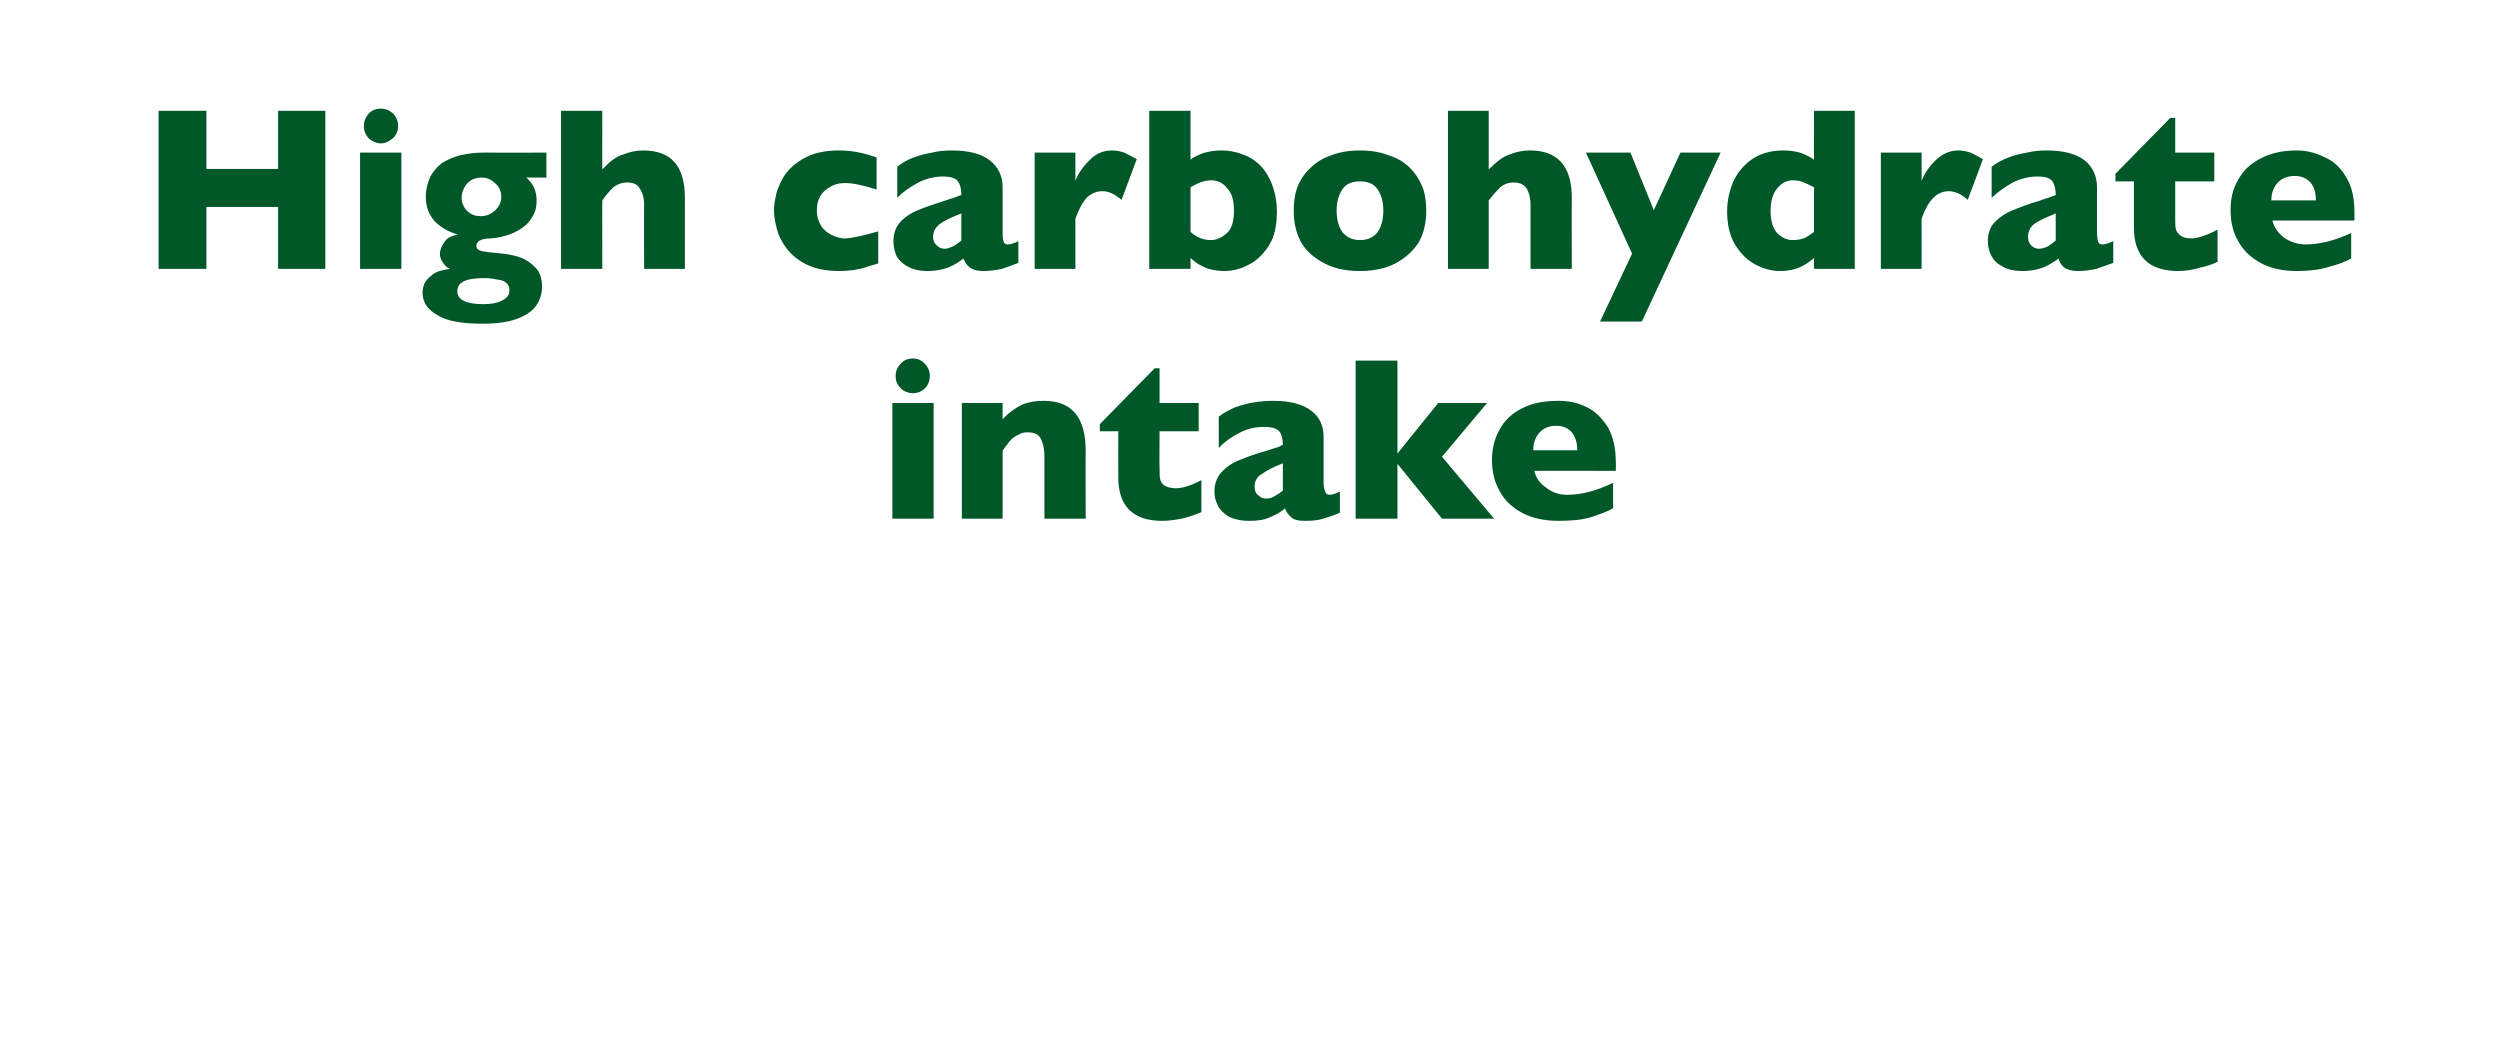<?xml version="1.0" standalone="no"?><!DOCTYPE svg PUBLIC "-//W3C//DTD SVG 1.1//EN" "http://www.w3.org/Graphics/SVG/1.1/DTD/svg11.dtd"><svg xmlns="http://www.w3.org/2000/svg" version="1.1" width="460.3px" height="194.1px" viewBox="0 -20 460.3 194.1" style="top:-20px">  <desc>High carbohydrate intake</desc>  <defs/>  <g id="Polygon147334">    <path d="M 171.2 49.2 C 171.2 50.1 170.9 50.9 170.3 51.5 C 169.7 52.1 168.9 52.4 168.1 52.4 C 167.5 52.4 166.9 52.2 166.5 52 C 166 51.7 165.6 51.3 165.3 50.8 C 165 50.3 164.9 49.8 164.9 49.2 C 164.9 48.4 165.2 47.6 165.8 47 C 166.4 46.3 167.2 46 168.1 46 C 168.9 46 169.7 46.3 170.3 47 C 170.9 47.6 171.2 48.4 171.2 49.2 Z M 171.9 75.5 L 164.3 75.5 L 164.3 54.2 L 171.9 54.2 L 171.9 75.5 Z M 199.9 75.5 L 192.3 75.5 C 192.3 75.5 192.31 63.99 192.3 64 C 192.3 62.8 192.1 61.8 191.7 60.9 C 191.3 60 190.5 59.6 189.2 59.6 C 188.6 59.6 188 59.7 187.6 60 C 187.1 60.2 186.7 60.5 186.3 60.8 C 185.9 61.2 185.6 61.6 185.4 61.9 C 185.1 62.2 184.9 62.6 184.6 63 C 184.61 62.96 184.6 75.5 184.6 75.5 L 177.1 75.5 L 177.1 54.2 L 184.6 54.2 C 184.6 54.2 184.61 57.21 184.6 57.2 C 185.8 55.9 187 55.1 188.2 54.5 C 189.4 54 190.7 53.8 192.2 53.8 C 197.3 53.8 199.9 56.8 199.9 63 C 199.86 62.96 199.9 75.5 199.9 75.5 Z M 221.2 74.3 C 220.5 74.6 219.4 75 218 75.4 C 216.6 75.7 215.3 75.9 214 75.9 C 208.6 75.9 205.9 73.2 205.9 67.9 C 205.88 67.91 205.9 59.4 205.9 59.4 L 202.5 59.4 L 202.5 58.1 L 212.6 47.8 L 213.5 47.8 L 213.5 54.2 L 220.7 54.2 L 220.7 59.4 L 213.5 59.4 C 213.5 59.4 213.45 66.23 213.5 66.2 C 213.5 67 213.5 67.7 213.6 68.2 C 213.7 68.7 214 69.1 214.4 69.4 C 214.9 69.7 215.6 69.9 216.5 69.9 C 217.7 69.9 219.3 69.4 221.2 68.4 C 221.2 68.4 221.2 74.3 221.2 74.3 Z M 246.7 74.4 C 245.6 74.9 244.6 75.2 243.6 75.5 C 242.7 75.8 241.6 75.9 240.3 75.9 C 239 75.9 238.2 75.7 237.7 75.2 C 237.2 74.8 236.8 74.2 236.6 73.6 C 235.8 74.3 234.9 74.8 233.9 75.2 C 232.9 75.7 231.6 75.9 230 75.9 C 228.5 75.9 227.2 75.6 226.2 75.1 C 225.3 74.5 224.6 73.9 224.2 73 C 223.8 72.2 223.6 71.4 223.6 70.5 C 223.6 69.2 224 68.1 224.6 67.3 C 225.3 66.4 226.2 65.7 227.3 65.1 C 228.4 64.6 229.9 64 231.8 63.4 C 232.8 63.1 233.6 62.9 234.1 62.7 C 234.7 62.5 235.1 62.4 235.4 62.3 C 235.6 62.2 235.9 62 236.2 61.9 C 236.2 60.9 236 60 235.6 59.5 C 235.1 58.9 234.2 58.6 232.8 58.6 C 231.2 58.6 229.7 58.9 228.2 59.7 C 226.8 60.4 225.5 61.3 224.4 62.5 C 224.4 62.5 224.4 56.7 224.4 56.7 C 225.3 56 226.3 55.5 227.4 55 C 228.5 54.6 229.6 54.3 230.8 54.1 C 232 53.9 233.2 53.8 234.4 53.8 C 237.5 53.8 239.8 54.4 241.4 55.6 C 243 56.8 243.7 58.4 243.7 60.5 C 243.7 60.5 243.7 68.8 243.7 68.8 C 243.7 69.5 243.8 70.1 244 70.5 C 244.1 70.9 244.4 71.1 244.8 71.1 C 245.3 71.1 245.9 70.9 246.7 70.5 C 246.7 70.5 246.7 74.4 246.7 74.4 Z M 236.2 70.3 C 236.2 70.3 236.2 65.3 236.2 65.3 C 234.4 66 233.1 66.7 232.3 67.3 C 231.4 67.8 231 68.6 231 69.6 C 231 70.3 231.2 70.9 231.7 71.2 C 232.1 71.6 232.5 71.8 233.1 71.8 C 233.6 71.8 234.1 71.7 234.6 71.4 C 235.1 71.1 235.7 70.8 236.2 70.3 Z M 275.1 75.5 L 265.5 75.5 L 257.3 65.4 L 257.3 75.5 L 249.6 75.5 L 249.6 46.4 L 257.3 46.4 L 257.3 63.5 L 264.8 54.2 L 273.8 54.2 L 265.5 64.1 L 275.1 75.5 Z M 297.5 66.7 C 297.5 66.7 282.49 66.65 282.5 66.7 C 282.8 68 283.5 69 284.7 69.8 C 285.8 70.7 287.1 71.1 288.6 71.1 C 291.1 71.1 293.9 70.4 297 68.9 C 297 68.9 297 73.6 297 73.6 C 295.9 74.2 294.5 74.7 293 75.2 C 291.4 75.7 289.4 75.9 287 75.9 C 284.3 75.9 282.1 75.4 280.2 74.4 C 278.4 73.4 277 72.1 276.1 70.4 C 275.2 68.8 274.7 66.9 274.7 64.7 C 274.7 62.6 275.2 60.7 276.1 59.1 C 277 57.4 278.4 56.1 280.2 55.2 C 282.1 54.2 284.3 53.8 287 53.8 C 288.7 53.8 290.4 54.1 292 54.9 C 293.6 55.6 294.9 56.9 296 58.6 C 297 60.3 297.5 62.5 297.5 65.1 C 297.54 65.14 297.5 66.7 297.5 66.7 Z M 290.4 62.9 C 290.4 61.5 290.1 60.5 289.4 59.6 C 288.7 58.8 287.8 58.4 286.5 58.4 C 285.2 58.4 284.2 58.8 283.4 59.7 C 282.7 60.5 282.3 61.6 282.3 62.9 C 282.3 62.9 290.4 62.9 290.4 62.9 Z " stroke="none" fill="#005829"/>  </g>  <g id="Polygon147333">    <path d="M 59.9 29.5 L 51.2 29.5 L 51.2 18.1 L 38 18.1 L 38 29.5 L 29.2 29.5 L 29.2 0.4 L 38 0.4 L 38 11.1 L 51.2 11.1 L 51.2 0.4 L 59.9 0.4 L 59.9 29.5 Z M 73.3 3.2 C 73.3 4.1 73 4.8 72.4 5.4 C 71.7 6 71 6.4 70.1 6.4 C 69.5 6.4 69 6.2 68.5 5.9 C 68 5.7 67.7 5.3 67.4 4.8 C 67.1 4.3 67 3.8 67 3.2 C 67 2.3 67.3 1.6 67.9 0.9 C 68.5 0.3 69.2 0 70.1 0 C 71 0 71.7 0.3 72.4 0.9 C 73 1.6 73.3 2.3 73.3 3.2 Z M 73.9 29.5 L 66.3 29.5 L 66.3 8.1 L 73.9 8.1 L 73.9 29.5 Z M 100.6 12.7 C 100.6 12.7 96.87 12.67 96.9 12.7 C 98.2 13.8 98.8 15.2 98.8 16.9 C 98.8 17.8 98.7 18.6 98.3 19.4 C 97.9 20.2 97.4 21 96.6 21.6 C 95.9 22.2 95 22.7 94 23.1 C 92.9 23.5 91.7 23.8 90.4 23.9 C 88.6 23.9 87.7 24.4 87.7 25.3 C 87.7 25.6 87.9 25.8 88.1 26 C 88.3 26.1 88.7 26.3 89.1 26.3 C 89.6 26.4 90.4 26.5 91.6 26.6 C 92.9 26.7 94.1 26.9 95.2 27.2 C 96.3 27.5 97.4 28.1 98.3 29 C 99.3 29.8 99.8 31.1 99.8 32.8 C 99.8 34.1 99.4 35.3 98.7 36.3 C 98 37.3 96.8 38.1 95.2 38.7 C 93.6 39.3 91.5 39.6 88.8 39.6 C 85 39.6 82.2 39.1 80.5 38 C 78.7 37 77.8 35.6 77.8 33.9 C 77.8 33.5 77.9 32.9 78.1 32.3 C 78.4 31.7 78.8 31.2 79.6 30.6 C 80.3 30 81.4 29.7 82.9 29.5 C 82.3 29.3 81.9 28.9 81.6 28.4 C 81.2 27.9 81 27.3 81 26.8 C 81 26 81.3 25.3 81.8 24.6 C 82.3 23.8 83.1 23.4 84.3 23.2 C 82.7 22.7 81.3 22 80.1 20.8 C 79 19.6 78.4 18.1 78.4 16.3 C 78.4 14.9 78.7 13.7 79.2 12.6 C 79.7 11.6 80.5 10.7 81.4 10 C 82.4 9.4 83.5 8.9 84.7 8.6 C 86 8.3 87.4 8.1 88.9 8.1 C 88.87 8.12 100.6 8.1 100.6 8.1 L 100.6 12.7 Z M 92.3 16.3 C 92.3 15.2 91.9 14.3 91.1 13.7 C 90.4 13 89.6 12.7 88.7 12.7 C 87.5 12.7 86.6 13.1 85.9 13.9 C 85.3 14.7 85 15.5 85 16.4 C 85 17 85.1 17.5 85.4 18 C 85.7 18.6 86.1 19 86.6 19.3 C 87.1 19.6 87.7 19.8 88.5 19.8 C 89.6 19.8 90.5 19.4 91.2 18.7 C 91.9 18 92.3 17.2 92.3 16.3 Z M 93.8 33.5 C 93.8 32.5 93.3 31.9 92.3 31.6 C 91.3 31.4 90.2 31.2 89.2 31.2 C 87.4 31.2 86.2 31.4 85.4 31.8 C 84.6 32.2 84.2 32.8 84.2 33.6 C 84.2 35.2 85.8 36 89 36 C 90.5 36 91.6 35.8 92.5 35.3 C 93.3 34.9 93.8 34.3 93.8 33.5 Z M 126.1 29.5 L 118.6 29.5 C 118.6 29.5 118.56 18.4 118.6 18.4 C 118.6 18.3 118.6 18.2 118.6 18.2 C 118.6 18.1 118.6 17.9 118.6 17.7 C 118.6 16.6 118.4 15.7 117.9 14.9 C 117.5 14 116.7 13.6 115.5 13.6 C 114.5 13.6 113.7 13.9 112.9 14.5 C 112.2 15.2 111.5 16 110.9 16.9 C 110.86 16.93 110.9 29.5 110.9 29.5 L 103.3 29.5 L 103.3 0.4 L 110.9 0.4 C 110.9 0.4 110.86 11.18 110.9 11.2 C 112.1 9.9 113.3 8.9 114.6 8.5 C 115.8 8 117.1 7.7 118.4 7.7 C 123.6 7.7 126.1 10.6 126.1 16.4 C 126.11 16.36 126.1 29.5 126.1 29.5 Z M 161.7 28.5 C 161.1 28.7 160.4 28.9 159.7 29.1 C 159 29.4 158.2 29.5 157.3 29.7 C 156.5 29.8 155.5 29.9 154.5 29.9 C 152.1 29.9 150.2 29.5 148.5 28.7 C 146.9 27.9 145.7 26.9 144.8 25.7 C 143.9 24.5 143.3 23.3 143 22 C 142.7 20.8 142.5 19.7 142.5 18.7 C 142.5 17.8 142.7 16.7 143 15.4 C 143.4 14.2 143.9 13 144.8 11.8 C 145.7 10.7 146.9 9.7 148.5 8.9 C 150.1 8.1 152.1 7.7 154.5 7.7 C 156.1 7.7 157.3 7.9 158.3 8.1 C 159.3 8.3 160.3 8.6 161.4 9 C 161.4 9 161.4 14.9 161.4 14.9 C 158.9 14.1 157 13.7 155.6 13.7 C 154.2 13.7 153.1 14.1 152 15 C 151 15.8 150.4 17 150.4 18.7 C 150.4 19.9 150.7 20.8 151.2 21.6 C 151.7 22.4 152.4 22.9 153.2 23.3 C 154 23.7 154.8 23.9 155.6 23.9 C 156.3 23.9 157.2 23.7 158.2 23.5 C 159.1 23.3 160.3 23 161.7 22.6 C 161.7 22.6 161.7 28.5 161.7 28.5 Z M 187.5 28.4 C 186.4 28.8 185.4 29.2 184.5 29.5 C 183.5 29.7 182.4 29.9 181.1 29.9 C 179.8 29.9 179 29.6 178.5 29.2 C 178 28.8 177.6 28.2 177.4 27.6 C 176.6 28.2 175.7 28.8 174.7 29.2 C 173.7 29.6 172.4 29.9 170.8 29.9 C 169.3 29.9 168 29.6 167 29 C 166.1 28.5 165.4 27.8 165 27 C 164.7 26.2 164.5 25.3 164.5 24.5 C 164.5 23.2 164.8 22.1 165.5 21.2 C 166.1 20.4 167 19.7 168.1 19.1 C 169.2 18.6 170.7 18 172.6 17.4 C 173.6 17.1 174.4 16.8 175 16.6 C 175.5 16.5 175.9 16.3 176.2 16.2 C 176.4 16.1 176.7 16 177 15.9 C 177 14.8 176.8 14 176.4 13.4 C 176 12.8 175 12.5 173.6 12.5 C 172 12.5 170.5 12.9 169.1 13.6 C 167.6 14.4 166.3 15.3 165.2 16.4 C 165.2 16.4 165.2 10.7 165.2 10.7 C 166.1 10 167.1 9.4 168.2 9 C 169.3 8.6 170.4 8.3 171.6 8.1 C 172.8 7.8 174 7.7 175.2 7.7 C 178.3 7.7 180.7 8.3 182.2 9.5 C 183.8 10.7 184.6 12.4 184.6 14.5 C 184.6 14.5 184.6 22.7 184.6 22.7 C 184.6 23.5 184.6 24.1 184.8 24.5 C 184.9 24.9 185.2 25 185.6 25 C 186.1 25 186.7 24.8 187.5 24.4 C 187.5 24.4 187.5 28.4 187.5 28.4 Z M 177 24.3 C 177 24.3 177 19.3 177 19.3 C 175.2 20 173.9 20.6 173.1 21.2 C 172.3 21.8 171.8 22.6 171.8 23.6 C 171.8 24.3 172 24.8 172.5 25.2 C 172.9 25.6 173.4 25.8 173.9 25.8 C 174.4 25.8 174.9 25.6 175.4 25.4 C 176 25.1 176.5 24.7 177 24.3 Z M 209.3 9.3 C 209.3 9.3 206.5 16.8 206.5 16.8 C 205.3 15.8 204.2 15.2 203 15.2 C 201.9 15.2 201 15.6 200.2 16.3 C 199.5 17 198.7 18.3 198 20.3 C 198 20.29 198 29.5 198 29.5 L 190.5 29.5 L 190.5 8.1 L 198 8.1 C 198 8.1 198 13.28 198 13.3 C 198.5 12 199.3 10.8 200.5 9.6 C 201.7 8.3 203.1 7.7 204.8 7.7 C 205.6 7.7 206.4 7.9 207 8.1 C 207.6 8.4 208.4 8.8 209.3 9.3 Z M 235.1 18.9 C 235.1 21.4 234.7 23.5 233.7 25.1 C 232.7 26.7 231.5 27.9 230 28.7 C 228.5 29.5 227 29.9 225.4 29.9 C 224.3 29.9 223.3 29.7 222.5 29.5 C 221.7 29.2 221.1 28.9 220.6 28.6 C 220.2 28.3 219.7 28 219.2 27.5 C 219.19 27.54 219.2 29.5 219.2 29.5 L 211.6 29.5 L 211.6 0.4 L 219.2 0.4 C 219.2 0.4 219.19 9.38 219.2 9.4 C 219.8 8.9 220.5 8.6 221.5 8.2 C 222.5 7.9 223.6 7.7 224.9 7.7 C 226.6 7.7 228.1 8.1 229.5 8.7 C 230.8 9.3 231.8 10.1 232.7 11.2 C 233.5 12.3 234.1 13.5 234.5 14.8 C 234.9 16.1 235.1 17.5 235.1 18.9 Z M 227.2 18.8 C 227.2 16.9 226.8 15.5 225.9 14.6 C 225.1 13.6 224.1 13.2 223 13.2 C 221.9 13.2 220.6 13.6 219.2 14.5 C 219.2 14.5 219.2 22.7 219.2 22.7 C 220.3 23.7 221.5 24.2 223 24.2 C 223.9 24.2 224.9 23.8 225.8 23 C 226.7 22.3 227.2 20.9 227.2 18.8 Z M 262.6 18.8 C 262.6 20.9 262.2 22.8 261.3 24.5 C 260.3 26.1 258.9 27.4 257.1 28.4 C 255.3 29.4 253 29.9 250.4 29.9 C 247.7 29.9 245.5 29.4 243.7 28.4 C 241.8 27.4 240.4 26.1 239.5 24.5 C 238.6 22.8 238.2 20.9 238.2 18.8 C 238.2 17.2 238.4 15.7 238.9 14.4 C 239.4 13.1 240.2 11.9 241.3 10.9 C 242.3 9.9 243.6 9.1 245.1 8.6 C 246.6 8 248.4 7.7 250.4 7.7 C 252.4 7.7 254.2 8 255.7 8.6 C 257.3 9.1 258.6 9.9 259.6 10.9 C 260.6 11.9 261.3 13 261.9 14.4 C 262.4 15.7 262.6 17.2 262.6 18.8 Z M 254.7 18.8 C 254.7 17.1 254.3 15.8 253.6 14.8 C 252.9 13.8 251.8 13.4 250.4 13.4 C 249 13.4 247.9 13.8 247.2 14.8 C 246.5 15.8 246.1 17.1 246.1 18.8 C 246.1 20.5 246.5 21.8 247.2 22.8 C 248 23.7 249 24.2 250.4 24.2 C 251.8 24.2 252.9 23.7 253.6 22.8 C 254.3 21.8 254.7 20.5 254.7 18.8 Z M 289.4 29.5 L 281.8 29.5 C 281.8 29.5 281.81 18.4 281.8 18.4 C 281.8 18.3 281.8 18.2 281.8 18.2 C 281.8 18.1 281.8 17.9 281.8 17.7 C 281.8 16.6 281.6 15.7 281.2 14.9 C 280.7 14 279.9 13.6 278.7 13.6 C 277.8 13.6 276.9 13.9 276.2 14.5 C 275.5 15.2 274.8 16 274.1 16.9 C 274.11 16.93 274.1 29.5 274.1 29.5 L 266.6 29.5 L 266.6 0.4 L 274.1 0.4 C 274.1 0.4 274.11 11.18 274.1 11.2 C 275.4 9.9 276.6 8.9 277.8 8.5 C 279 8 280.3 7.7 281.7 7.7 C 286.8 7.7 289.4 10.6 289.4 16.4 C 289.36 16.36 289.4 29.5 289.4 29.5 Z M 316.8 8.1 L 302.3 39.2 L 294.6 39.2 L 300.5 26.7 L 292 8.1 L 300.2 8.1 L 304.5 18.7 L 309.4 8.1 L 316.8 8.1 Z M 341.5 29.5 L 334 29.5 C 334 29.5 333.96 27.54 334 27.5 C 333.2 28.2 332.3 28.8 331.4 29.2 C 330.5 29.6 329.3 29.9 327.8 29.9 C 326.2 29.9 324.7 29.5 323.2 28.7 C 321.7 27.9 320.5 26.7 319.5 25.1 C 318.5 23.5 318 21.4 318 18.9 C 318 17 318.4 15.2 319.1 13.5 C 319.9 11.8 321 10.4 322.6 9.3 C 324.1 8.3 326 7.7 328.3 7.7 C 329.7 7.7 330.8 7.9 331.7 8.2 C 332.5 8.5 333.3 8.9 334 9.4 C 333.96 9.38 334 0.4 334 0.4 L 341.5 0.4 L 341.5 29.5 Z M 334 22.7 C 334 22.7 334 14.5 334 14.5 C 333.1 14 332.4 13.7 331.9 13.5 C 331.4 13.3 330.8 13.2 330.1 13.2 C 329 13.2 328 13.7 327.2 14.7 C 326.4 15.7 326 17 326 18.8 C 326 20.7 326.4 22 327.2 22.9 C 328.1 23.8 329 24.2 330.1 24.2 C 331.1 24.2 331.8 24 332.3 23.8 C 332.9 23.5 333.4 23.1 334 22.7 Z M 365.1 9.3 C 365.1 9.3 362.3 16.8 362.3 16.8 C 361.2 15.8 360 15.2 358.8 15.2 C 357.8 15.2 356.8 15.6 356.1 16.3 C 355.3 17 354.5 18.3 353.8 20.3 C 353.83 20.29 353.8 29.5 353.8 29.5 L 346.3 29.5 L 346.3 8.1 L 353.8 8.1 C 353.8 8.1 353.83 13.28 353.8 13.3 C 354.3 12 355.1 10.8 356.3 9.6 C 357.6 8.3 359 7.7 360.6 7.7 C 361.4 7.7 362.2 7.9 362.8 8.1 C 363.5 8.4 364.2 8.8 365.1 9.3 Z M 389.1 28.4 C 387.9 28.8 386.9 29.2 386 29.5 C 385.1 29.7 383.9 29.9 382.6 29.9 C 381.4 29.9 380.5 29.6 380 29.2 C 379.5 28.8 379.2 28.2 379 27.6 C 378.2 28.2 377.3 28.8 376.3 29.2 C 375.3 29.6 374 29.9 372.4 29.9 C 370.8 29.9 369.5 29.6 368.6 29 C 367.6 28.5 367 27.8 366.6 27 C 366.2 26.2 366 25.3 366 24.5 C 366 23.2 366.3 22.1 367 21.2 C 367.7 20.4 368.6 19.7 369.7 19.1 C 370.8 18.6 372.3 18 374.1 17.4 C 375.2 17.1 376 16.8 376.5 16.6 C 377 16.5 377.4 16.3 377.7 16.2 C 378 16.1 378.3 16 378.5 15.9 C 378.5 14.8 378.3 14 377.9 13.4 C 377.5 12.8 376.6 12.5 375.2 12.5 C 373.5 12.5 372 12.9 370.6 13.6 C 369.2 14.4 367.9 15.3 366.7 16.4 C 366.7 16.4 366.7 10.7 366.7 10.7 C 367.6 10 368.7 9.4 369.8 9 C 370.8 8.6 372 8.3 373.2 8.1 C 374.4 7.8 375.6 7.7 376.8 7.7 C 379.9 7.7 382.2 8.3 383.8 9.5 C 385.3 10.7 386.1 12.4 386.1 14.5 C 386.1 14.5 386.1 22.7 386.1 22.7 C 386.1 23.5 386.2 24.1 386.3 24.5 C 386.5 24.9 386.7 25 387.1 25 C 387.6 25 388.2 24.8 389.1 24.4 C 389.1 24.4 389.1 28.4 389.1 28.4 Z M 378.5 24.3 C 378.5 24.3 378.5 19.3 378.5 19.3 C 376.8 20 375.4 20.6 374.6 21.2 C 373.8 21.8 373.4 22.6 373.4 23.6 C 373.4 24.3 373.6 24.8 374 25.2 C 374.4 25.6 374.9 25.8 375.4 25.8 C 376 25.8 376.5 25.6 377 25.4 C 377.5 25.1 378 24.7 378.5 24.3 Z M 408.3 28.2 C 407.5 28.6 406.4 29 405 29.3 C 403.7 29.7 402.3 29.9 401.1 29.9 C 395.6 29.9 392.9 27.2 392.9 21.9 C 392.91 21.88 392.9 13.4 392.9 13.4 L 389.5 13.4 L 389.5 12 L 399.6 1.7 L 400.5 1.7 L 400.5 8.1 L 407.7 8.1 L 407.7 13.4 L 400.5 13.4 C 400.5 13.4 400.49 20.2 400.5 20.2 C 400.5 21 400.5 21.6 400.6 22.1 C 400.7 22.6 401 23 401.5 23.4 C 401.9 23.7 402.6 23.9 403.5 23.9 C 404.7 23.9 406.3 23.3 408.3 22.3 C 408.3 22.3 408.3 28.2 408.3 28.2 Z M 433.5 20.6 C 433.5 20.6 418.44 20.62 418.4 20.6 C 418.7 21.9 419.5 23 420.6 23.8 C 421.8 24.6 423.1 25 424.5 25 C 427.1 25 429.9 24.3 432.9 22.9 C 432.9 22.9 432.9 27.6 432.9 27.6 C 431.8 28.2 430.5 28.7 428.9 29.1 C 427.4 29.6 425.3 29.9 422.9 29.9 C 420.3 29.9 418 29.4 416.2 28.4 C 414.4 27.4 413 26.1 412.1 24.4 C 411.1 22.7 410.7 20.8 410.7 18.7 C 410.7 16.6 411.1 14.7 412.1 13.1 C 413 11.4 414.4 10.1 416.2 9.2 C 418 8.2 420.3 7.7 422.9 7.7 C 424.6 7.7 426.3 8.1 427.9 8.9 C 429.6 9.6 430.9 10.8 431.9 12.5 C 433 14.2 433.5 16.4 433.5 19.1 C 433.49 19.11 433.5 20.6 433.5 20.6 Z M 426.4 16.9 C 426.4 15.5 426.1 14.4 425.4 13.6 C 424.7 12.8 423.7 12.4 422.5 12.4 C 421.2 12.4 420.2 12.8 419.4 13.6 C 418.6 14.5 418.2 15.5 418.2 16.9 C 418.2 16.9 426.4 16.9 426.4 16.9 Z " stroke="none" fill="#005829"/>  </g></svg>